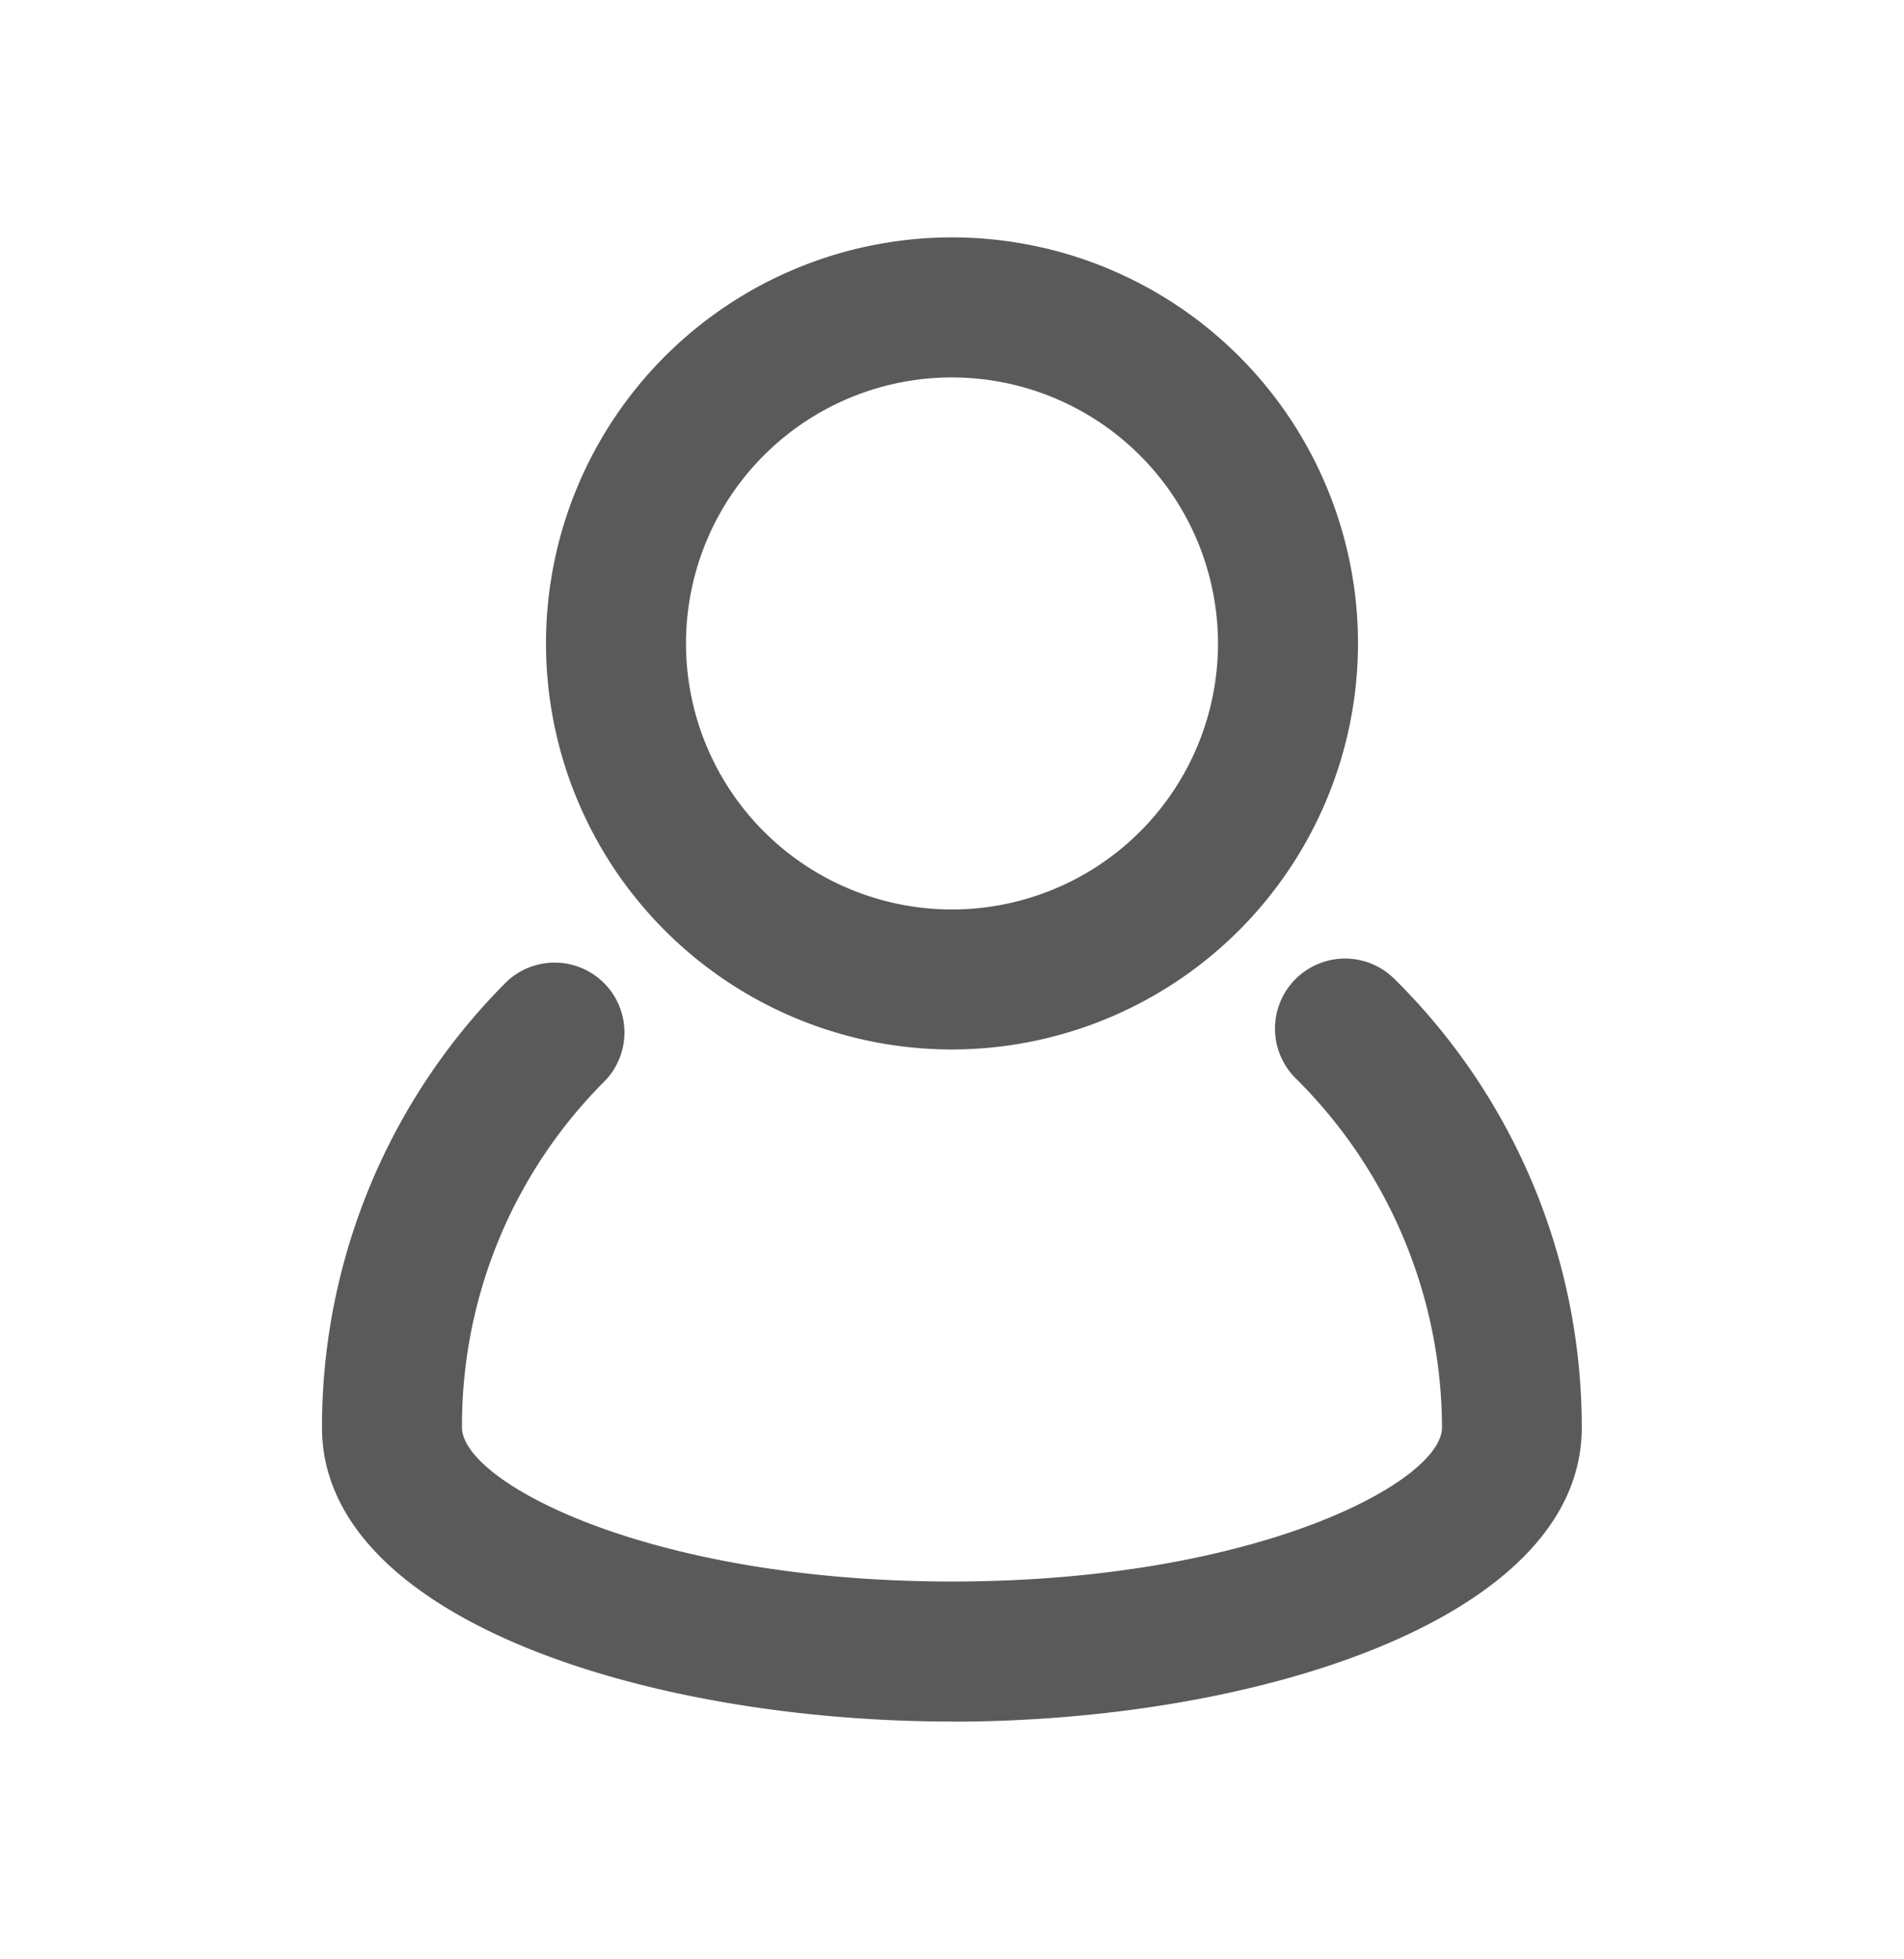 <svg xmlns="http://www.w3.org/2000/svg" xmlns:xlink="http://www.w3.org/1999/xlink" width="34" height="34.98" viewBox="0 0 34 34.98">
  <defs>
    <clipPath id="clip-path">
      <rect id="Rectangle_13325" data-name="Rectangle 13325" width="34" height="34.98" transform="translate(0 0.001)" fill="#5a5a5a"/>
    </clipPath>
    <clipPath id="clip-path-2">
      <rect id="Rectangle_13596" data-name="Rectangle 13596" width="22.5" height="26.5" fill="#5a5a5a"/>
    </clipPath>
  </defs>
  <g id="Mask_Group_28153" data-name="Mask Group 28153" transform="translate(0 -0.001)" clip-path="url(#clip-path)">
    <g id="Group_29141" data-name="Group 29141" transform="translate(5.75 4.24)">
      <g id="Group_29140" data-name="Group 29140" clip-path="url(#clip-path-2)">
        <path id="Path_30843" data-name="Path 30843" d="M18.99,13.43a1,1,0,0,0-1.41,1.42,9,9,0,0,1,2.67,6.4c0,1.22-3.51,3-9,3s-9-1.78-9-3a9,9,0,0,1,2.63-6.37,1,1,0,1,0-1.41-1.41A10.92,10.92,0,0,0,.25,21.25c0,3.25,5.67,5,11,5s11-1.75,11-5a10.938,10.938,0,0,0-3.26-7.82" fill="#5a5a5a"/>
        <path id="Path_30844" data-name="Path 30844" d="M11.25,26.5C5.8,26.5,0,24.66,0,21.25a11.234,11.234,0,0,1,3.294-7.957,1.247,1.247,0,0,1,1.763,1.763A8.687,8.687,0,0,0,2.5,21.249C2.5,22.22,5.822,24,11.25,24S20,22.22,20,21.25a8.806,8.806,0,0,0-2.6-6.222,1.251,1.251,0,1,1,1.762-1.776,11.254,11.254,0,0,1,3.334,8c0,3.41-5.8,5.25-11.25,5.25M4.175,13.43a.749.749,0,0,0-.529.217A10.736,10.736,0,0,0,.5,21.249C.5,24.335,6.038,26,11.25,26S22,24.335,22,21.25a10.752,10.752,0,0,0-3.186-7.642h0a.752.752,0,0,0-1.061,0,.742.742,0,0,0-.219.531.751.751,0,0,0,.222.531A9.3,9.3,0,0,1,20.5,21.25c0,1.534-3.956,3.25-9.25,3.25S2,22.784,2,21.25A9.185,9.185,0,0,1,4.7,14.7a.745.745,0,0,0-.528-1.273" fill="#5a5a5a"/>
        <path id="Path_30845" data-name="Path 30845" d="M11.25,14.25a7,7,0,1,0-7-7,7,7,0,0,0,7,7m0-12a5,5,0,1,1-5,5,5,5,0,0,1,5-5" fill="#5a5a5a"/>
        <path id="Path_30846" data-name="Path 30846" d="M11.25,14.5A7.25,7.25,0,1,1,18.5,7.25a7.258,7.258,0,0,1-7.25,7.25m0-14A6.75,6.75,0,1,0,18,7.25,6.758,6.758,0,0,0,11.25.5m0,12A5.25,5.25,0,1,1,16.5,7.25a5.256,5.256,0,0,1-5.25,5.25m0-10A4.75,4.75,0,1,0,16,7.25,4.756,4.756,0,0,0,11.25,2.5" fill="#5a5a5a"/>
      </g>
    </g>
  </g>
</svg>

